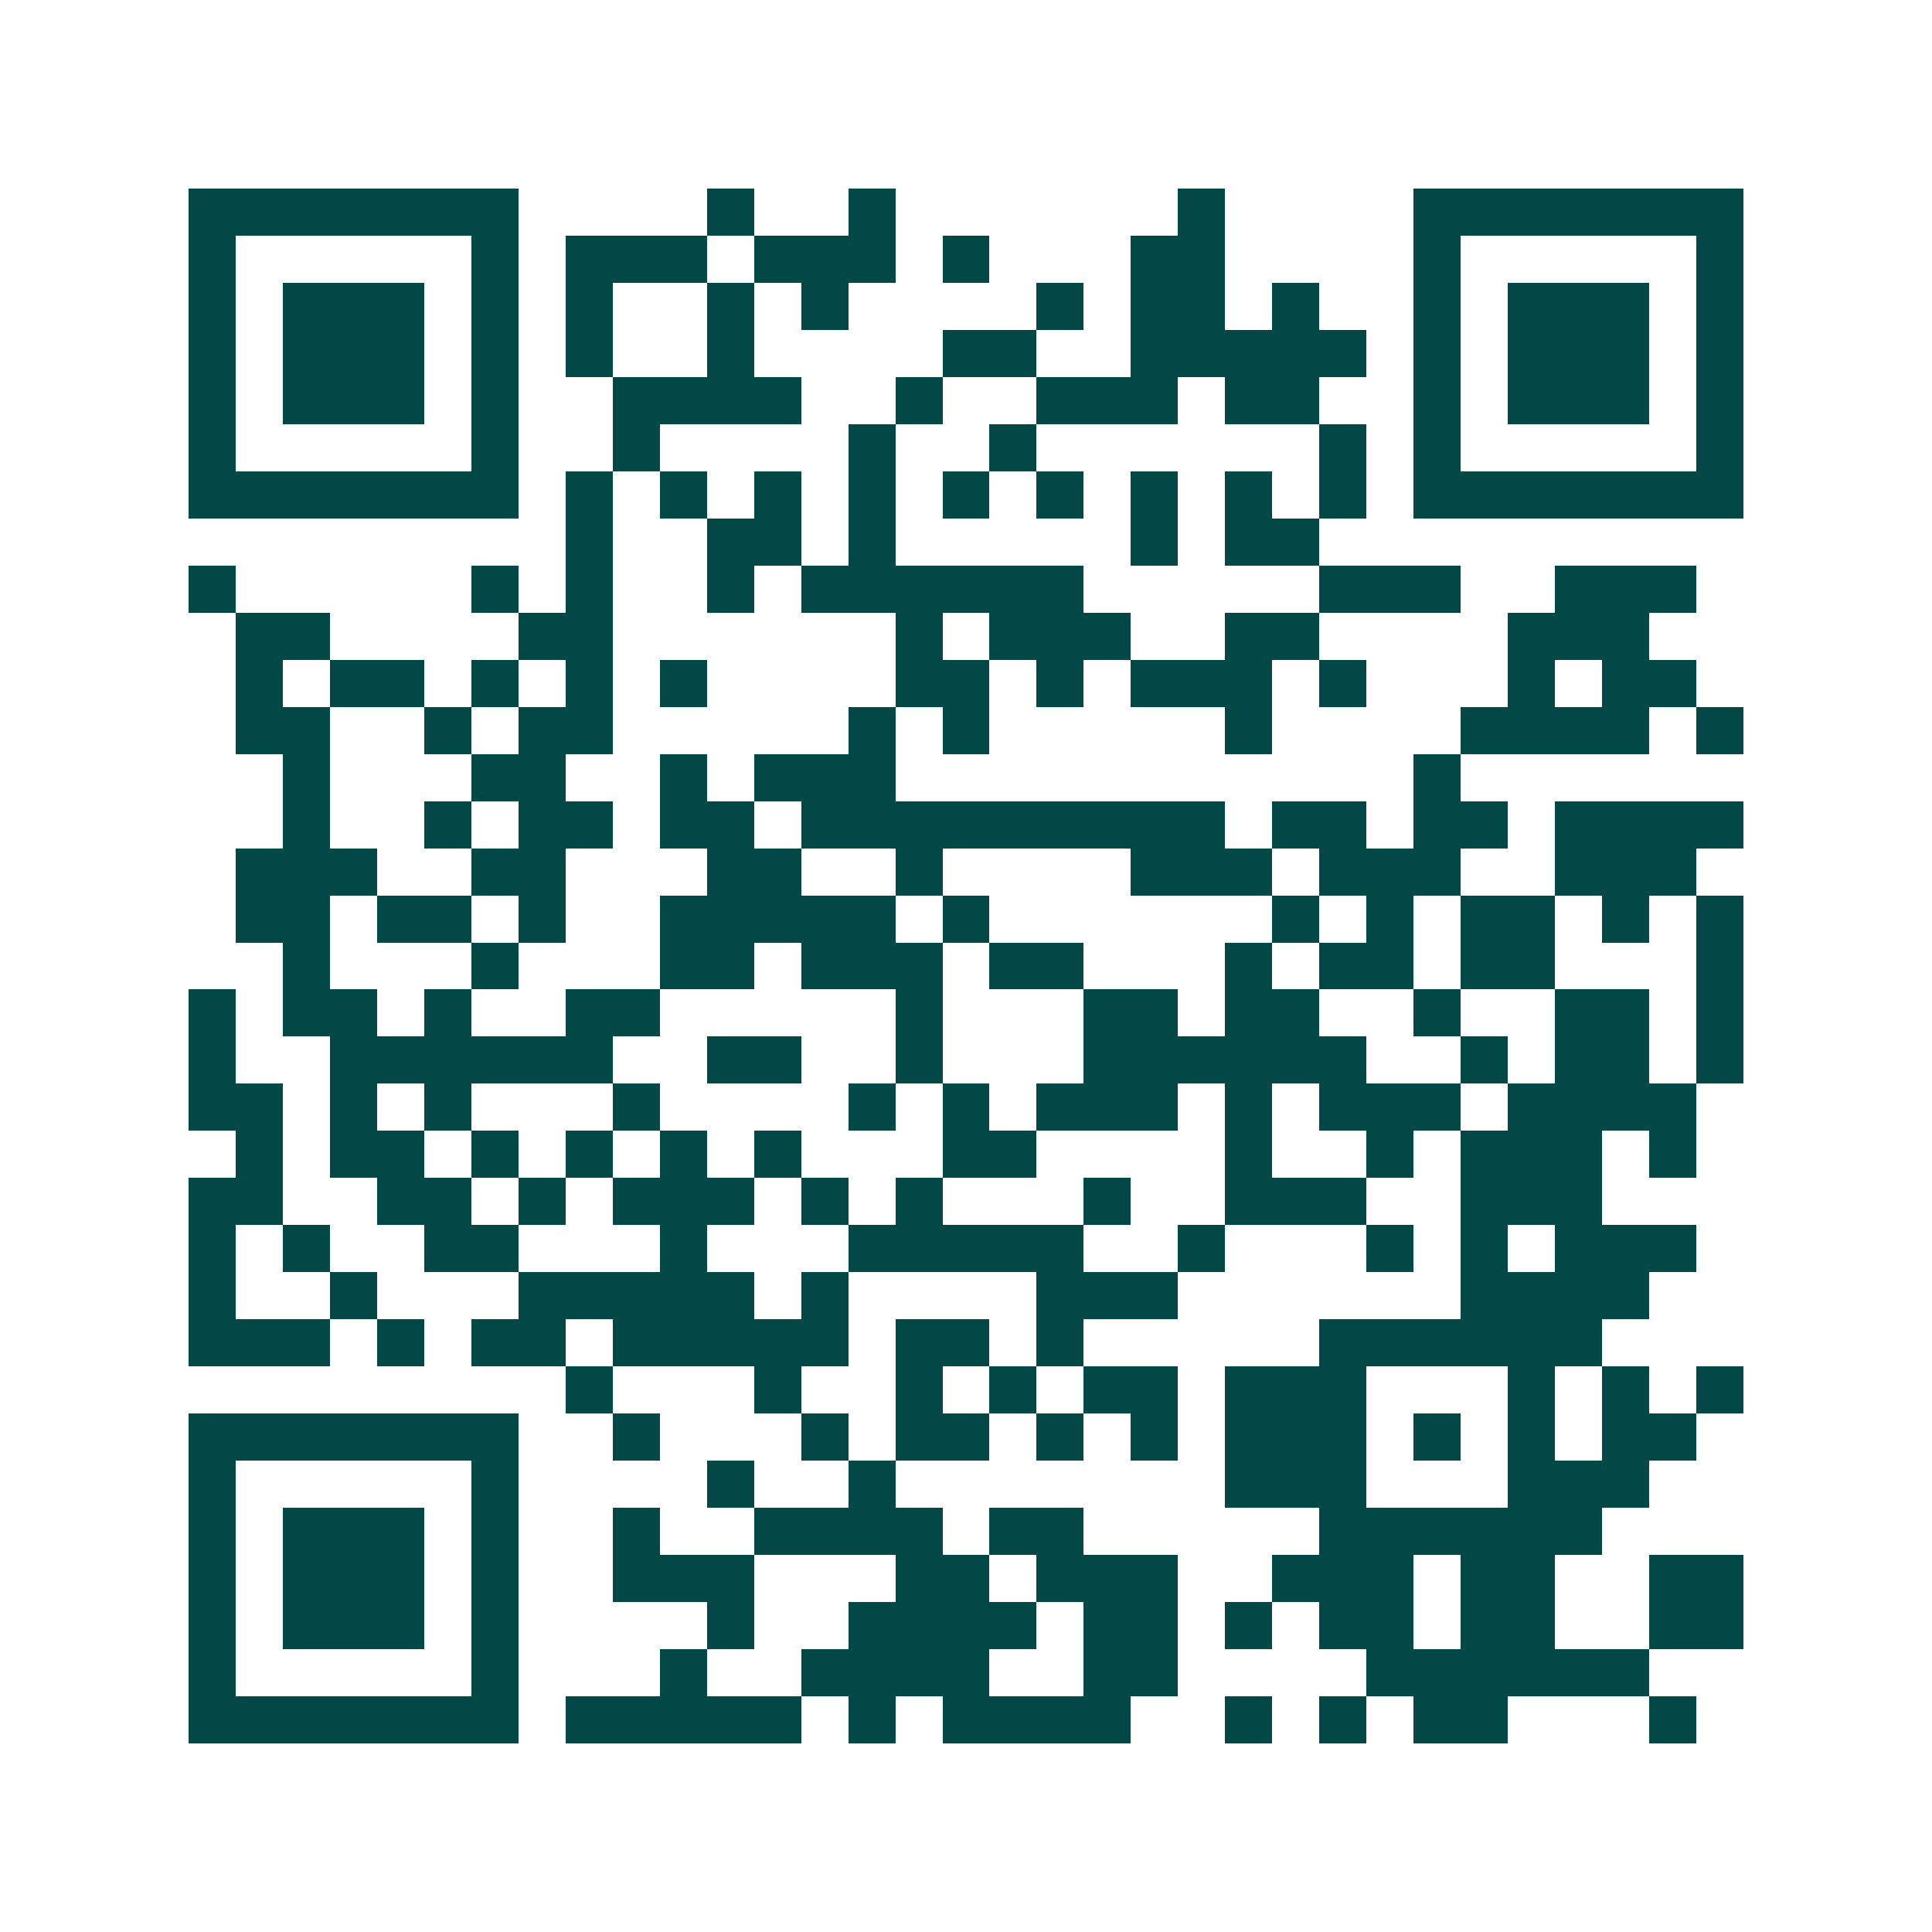 <svg xmlns="http://www.w3.org/2000/svg" width="200" height="200" viewBox="0 0 41 41" shape-rendering="crispEdges"><path fill="#ffffff" d="M0 0h41v41H0z"/><path stroke="#014847" d="M4 4.5h7m4 0h1m2 0h1m6 0h1m4 0h7M4 5.5h1m5 0h1m1 0h3m1 0h3m1 0h1m3 0h2m4 0h1m5 0h1M4 6.5h1m1 0h3m1 0h1m1 0h1m2 0h1m1 0h1m4 0h1m1 0h2m1 0h1m2 0h1m1 0h3m1 0h1M4 7.5h1m1 0h3m1 0h1m1 0h1m2 0h1m4 0h2m2 0h5m1 0h1m1 0h3m1 0h1M4 8.5h1m1 0h3m1 0h1m2 0h4m2 0h1m2 0h3m1 0h2m2 0h1m1 0h3m1 0h1M4 9.5h1m5 0h1m2 0h1m4 0h1m2 0h1m6 0h1m1 0h1m5 0h1M4 10.5h7m1 0h1m1 0h1m1 0h1m1 0h1m1 0h1m1 0h1m1 0h1m1 0h1m1 0h1m1 0h7M12 11.5h1m2 0h2m1 0h1m5 0h1m1 0h2M4 12.5h1m5 0h1m1 0h1m2 0h1m1 0h6m5 0h3m2 0h3M5 13.5h2m4 0h2m6 0h1m1 0h3m2 0h2m4 0h3M5 14.5h1m1 0h2m1 0h1m1 0h1m1 0h1m4 0h2m1 0h1m1 0h3m1 0h1m3 0h1m1 0h2M5 15.5h2m2 0h1m1 0h2m5 0h1m1 0h1m5 0h1m4 0h4m1 0h1M6 16.5h1m3 0h2m2 0h1m1 0h3m11 0h1M6 17.5h1m2 0h1m1 0h2m1 0h2m1 0h9m1 0h2m1 0h2m1 0h4M5 18.5h3m2 0h2m3 0h2m2 0h1m4 0h3m1 0h3m2 0h3M5 19.5h2m1 0h2m1 0h1m2 0h5m1 0h1m6 0h1m1 0h1m1 0h2m1 0h1m1 0h1M6 20.5h1m3 0h1m3 0h2m1 0h3m1 0h2m3 0h1m1 0h2m1 0h2m3 0h1M4 21.5h1m1 0h2m1 0h1m2 0h2m5 0h1m3 0h2m1 0h2m2 0h1m2 0h2m1 0h1M4 22.5h1m2 0h6m2 0h2m2 0h1m3 0h6m2 0h1m1 0h2m1 0h1M4 23.5h2m1 0h1m1 0h1m3 0h1m4 0h1m1 0h1m1 0h3m1 0h1m1 0h3m1 0h4M5 24.5h1m1 0h2m1 0h1m1 0h1m1 0h1m1 0h1m3 0h2m4 0h1m2 0h1m1 0h3m1 0h1M4 25.5h2m2 0h2m1 0h1m1 0h3m1 0h1m1 0h1m3 0h1m2 0h3m2 0h3M4 26.5h1m1 0h1m2 0h2m3 0h1m3 0h5m2 0h1m3 0h1m1 0h1m1 0h3M4 27.5h1m2 0h1m3 0h5m1 0h1m4 0h3m6 0h4M4 28.5h3m1 0h1m1 0h2m1 0h5m1 0h2m1 0h1m5 0h6M12 29.5h1m3 0h1m2 0h1m1 0h1m1 0h2m1 0h3m3 0h1m1 0h1m1 0h1M4 30.5h7m2 0h1m3 0h1m1 0h2m1 0h1m1 0h1m1 0h3m1 0h1m1 0h1m1 0h2M4 31.5h1m5 0h1m4 0h1m2 0h1m7 0h3m3 0h3M4 32.5h1m1 0h3m1 0h1m2 0h1m2 0h4m1 0h2m5 0h6M4 33.5h1m1 0h3m1 0h1m2 0h3m3 0h2m1 0h3m2 0h3m1 0h2m2 0h2M4 34.5h1m1 0h3m1 0h1m4 0h1m2 0h4m1 0h2m1 0h1m1 0h2m1 0h2m2 0h2M4 35.5h1m5 0h1m3 0h1m2 0h4m2 0h2m4 0h6M4 36.5h7m1 0h5m1 0h1m1 0h4m2 0h1m1 0h1m1 0h2m3 0h1"/></svg>
